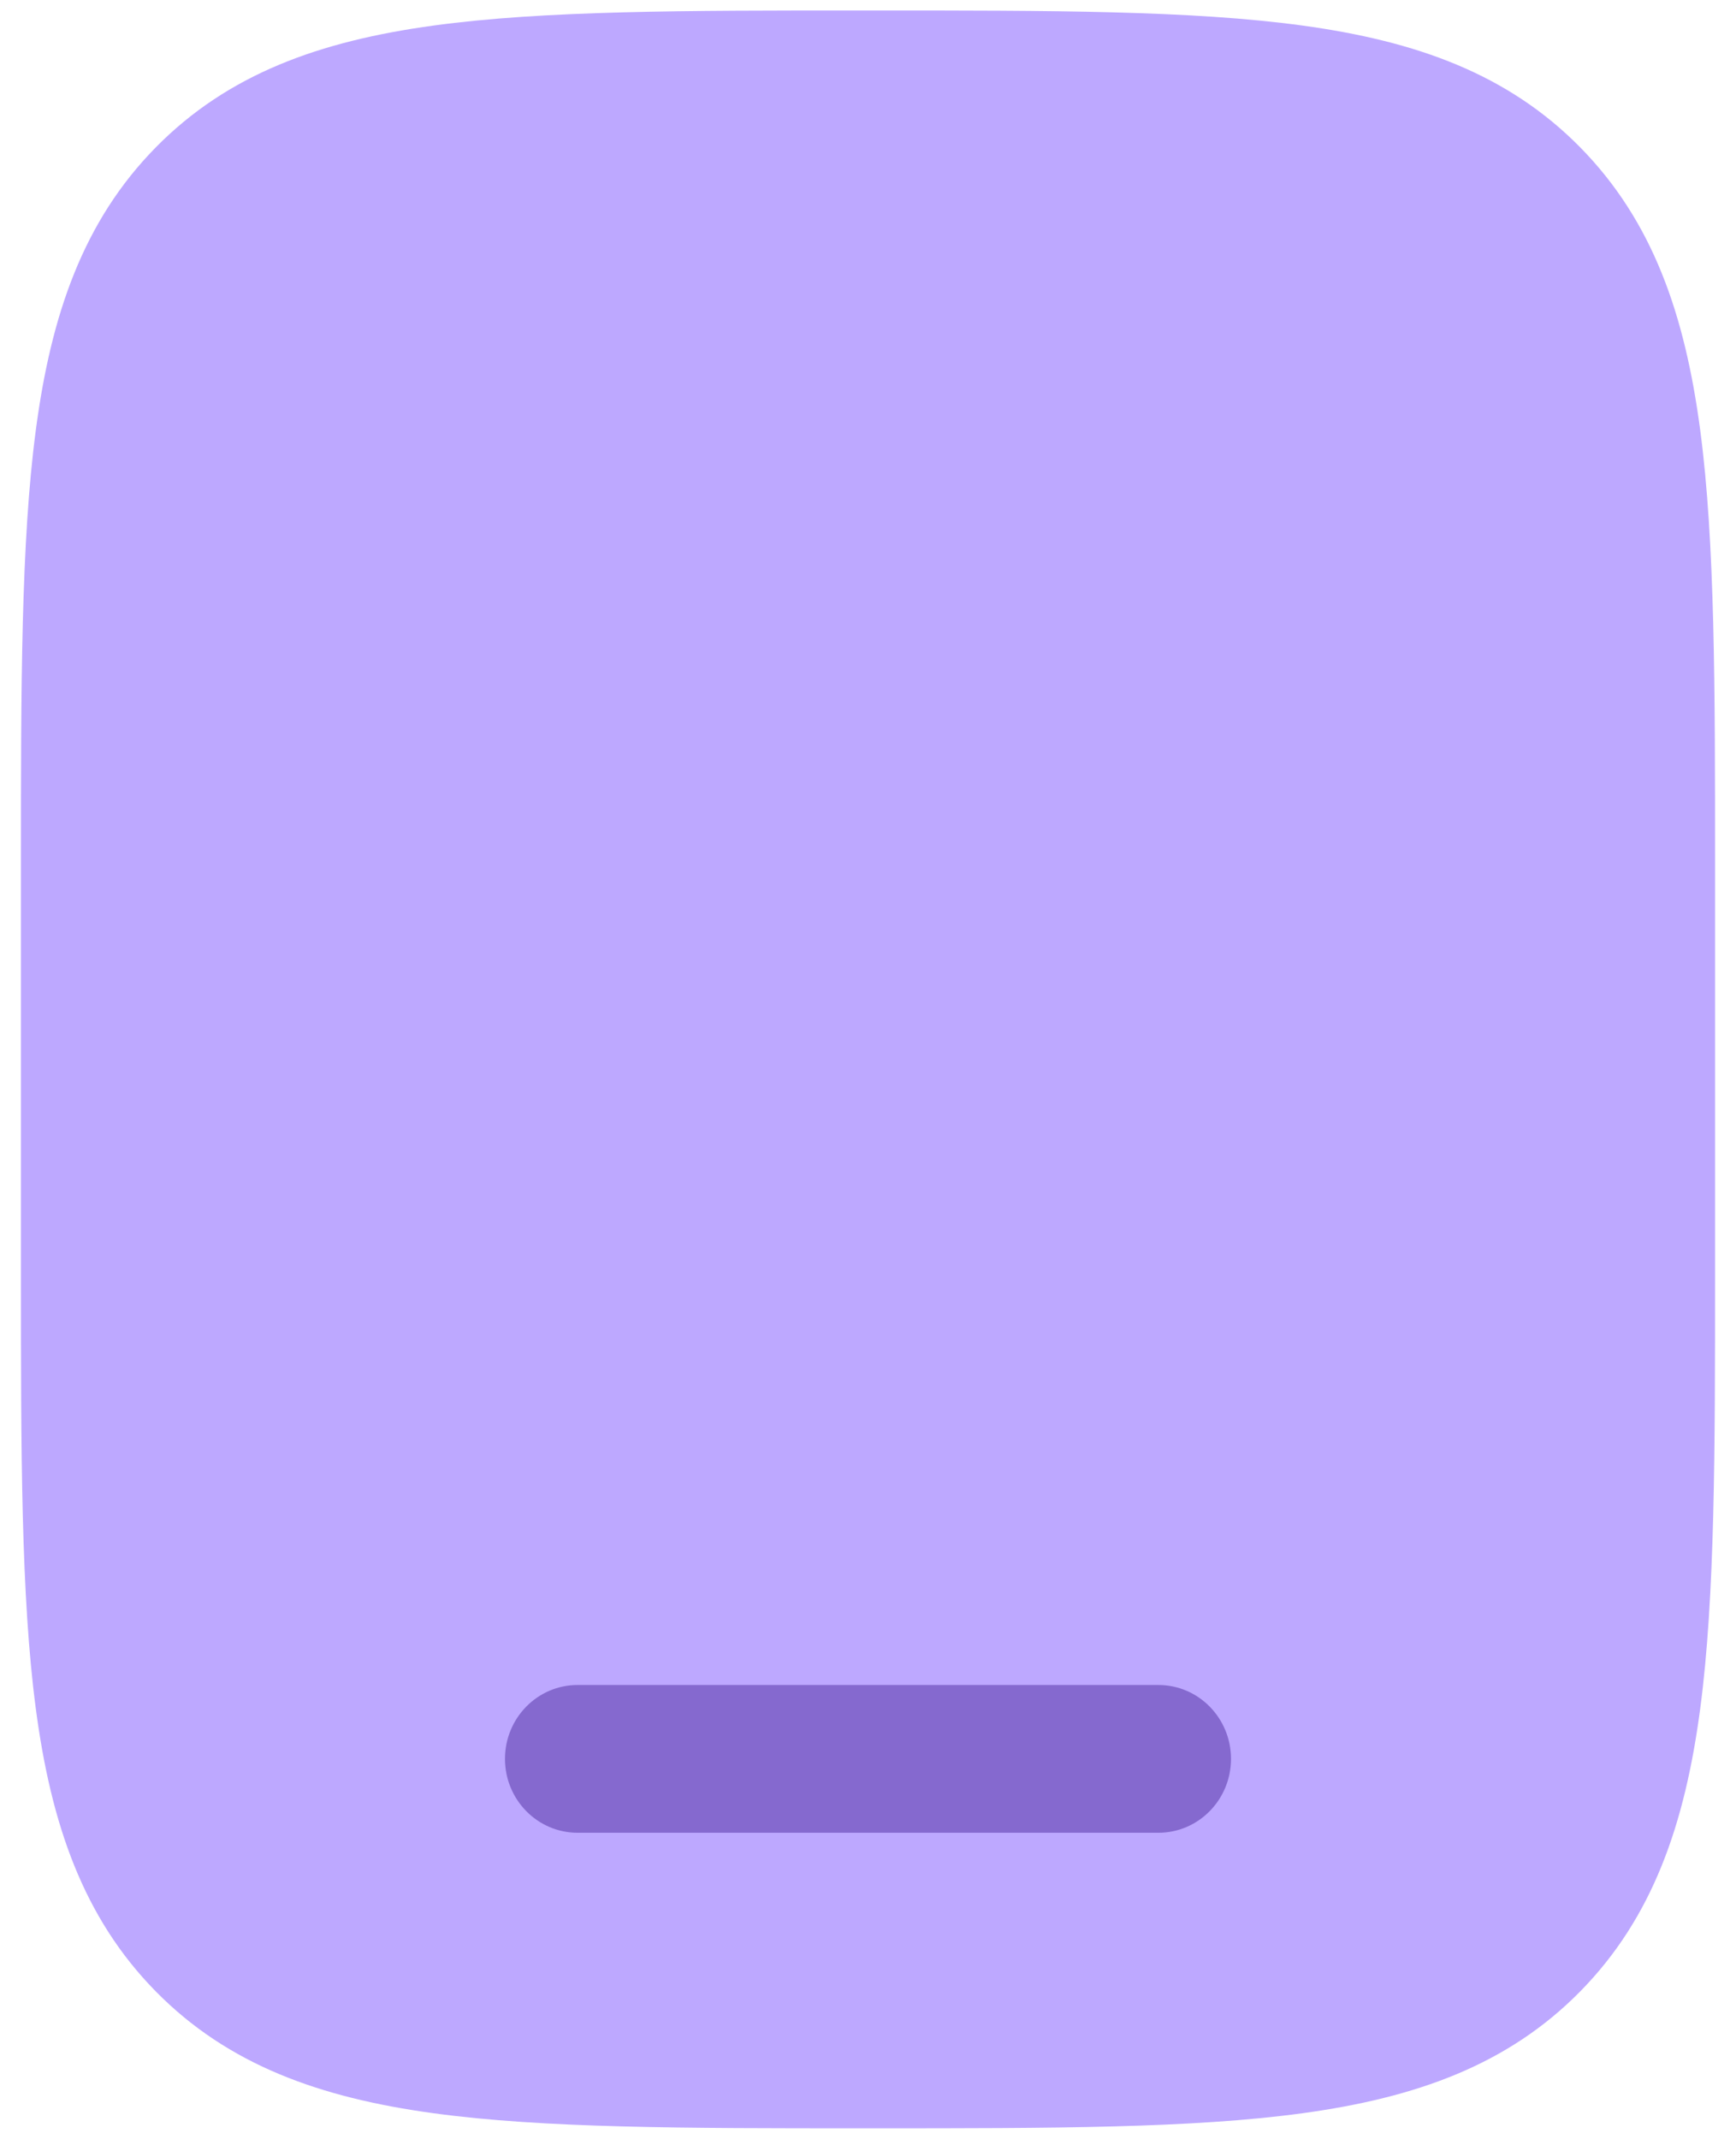 <?xml version="1.0" encoding="UTF-8"?> <svg xmlns="http://www.w3.org/2000/svg" width="69" height="85" viewBox="0 0 69 85" fill="none"><g clip-path="url(#clip0_489_908)"><path d="M34.717 0.417C41.788 0.416 47.389 0.416 51.772 1.016C56.283 1.633 59.934 2.933 62.814 5.863C65.693 8.792 66.971 12.507 67.578 17.097C68.167 21.557 68.167 27.255 68.167 34.449V50.55C68.167 57.745 68.167 63.443 67.578 67.903C66.971 72.492 65.693 76.207 62.814 79.137C59.934 82.067 56.283 83.367 51.772 83.984C47.389 84.583 41.788 84.583 34.718 84.583H34.283C27.212 84.583 21.611 84.583 17.228 83.984C12.717 83.367 9.066 82.067 6.186 79.137C3.307 76.207 2.029 72.492 1.423 67.903C0.833 63.443 0.833 57.745 0.833 50.55V34.449C0.833 27.255 0.833 21.557 1.423 17.097C2.029 12.507 3.307 8.792 6.186 5.863C9.066 2.933 12.717 1.633 17.228 1.016C21.611 0.416 27.212 0.416 34.283 0.417H34.717Z" fill="#BDA8FF"></path><path d="M20.071 69.901C20.071 68.28 21.363 66.965 22.956 66.965H46.042C47.636 66.965 48.928 68.28 48.928 69.901C48.928 71.523 47.636 72.837 46.042 72.837H22.956C21.363 72.837 20.071 71.523 20.071 69.901Z" fill="#8569CF"></path></g><defs><clipPath id="clip0_489_908"><rect width="69" height="85" fill="white"></rect></clipPath></defs></svg> 